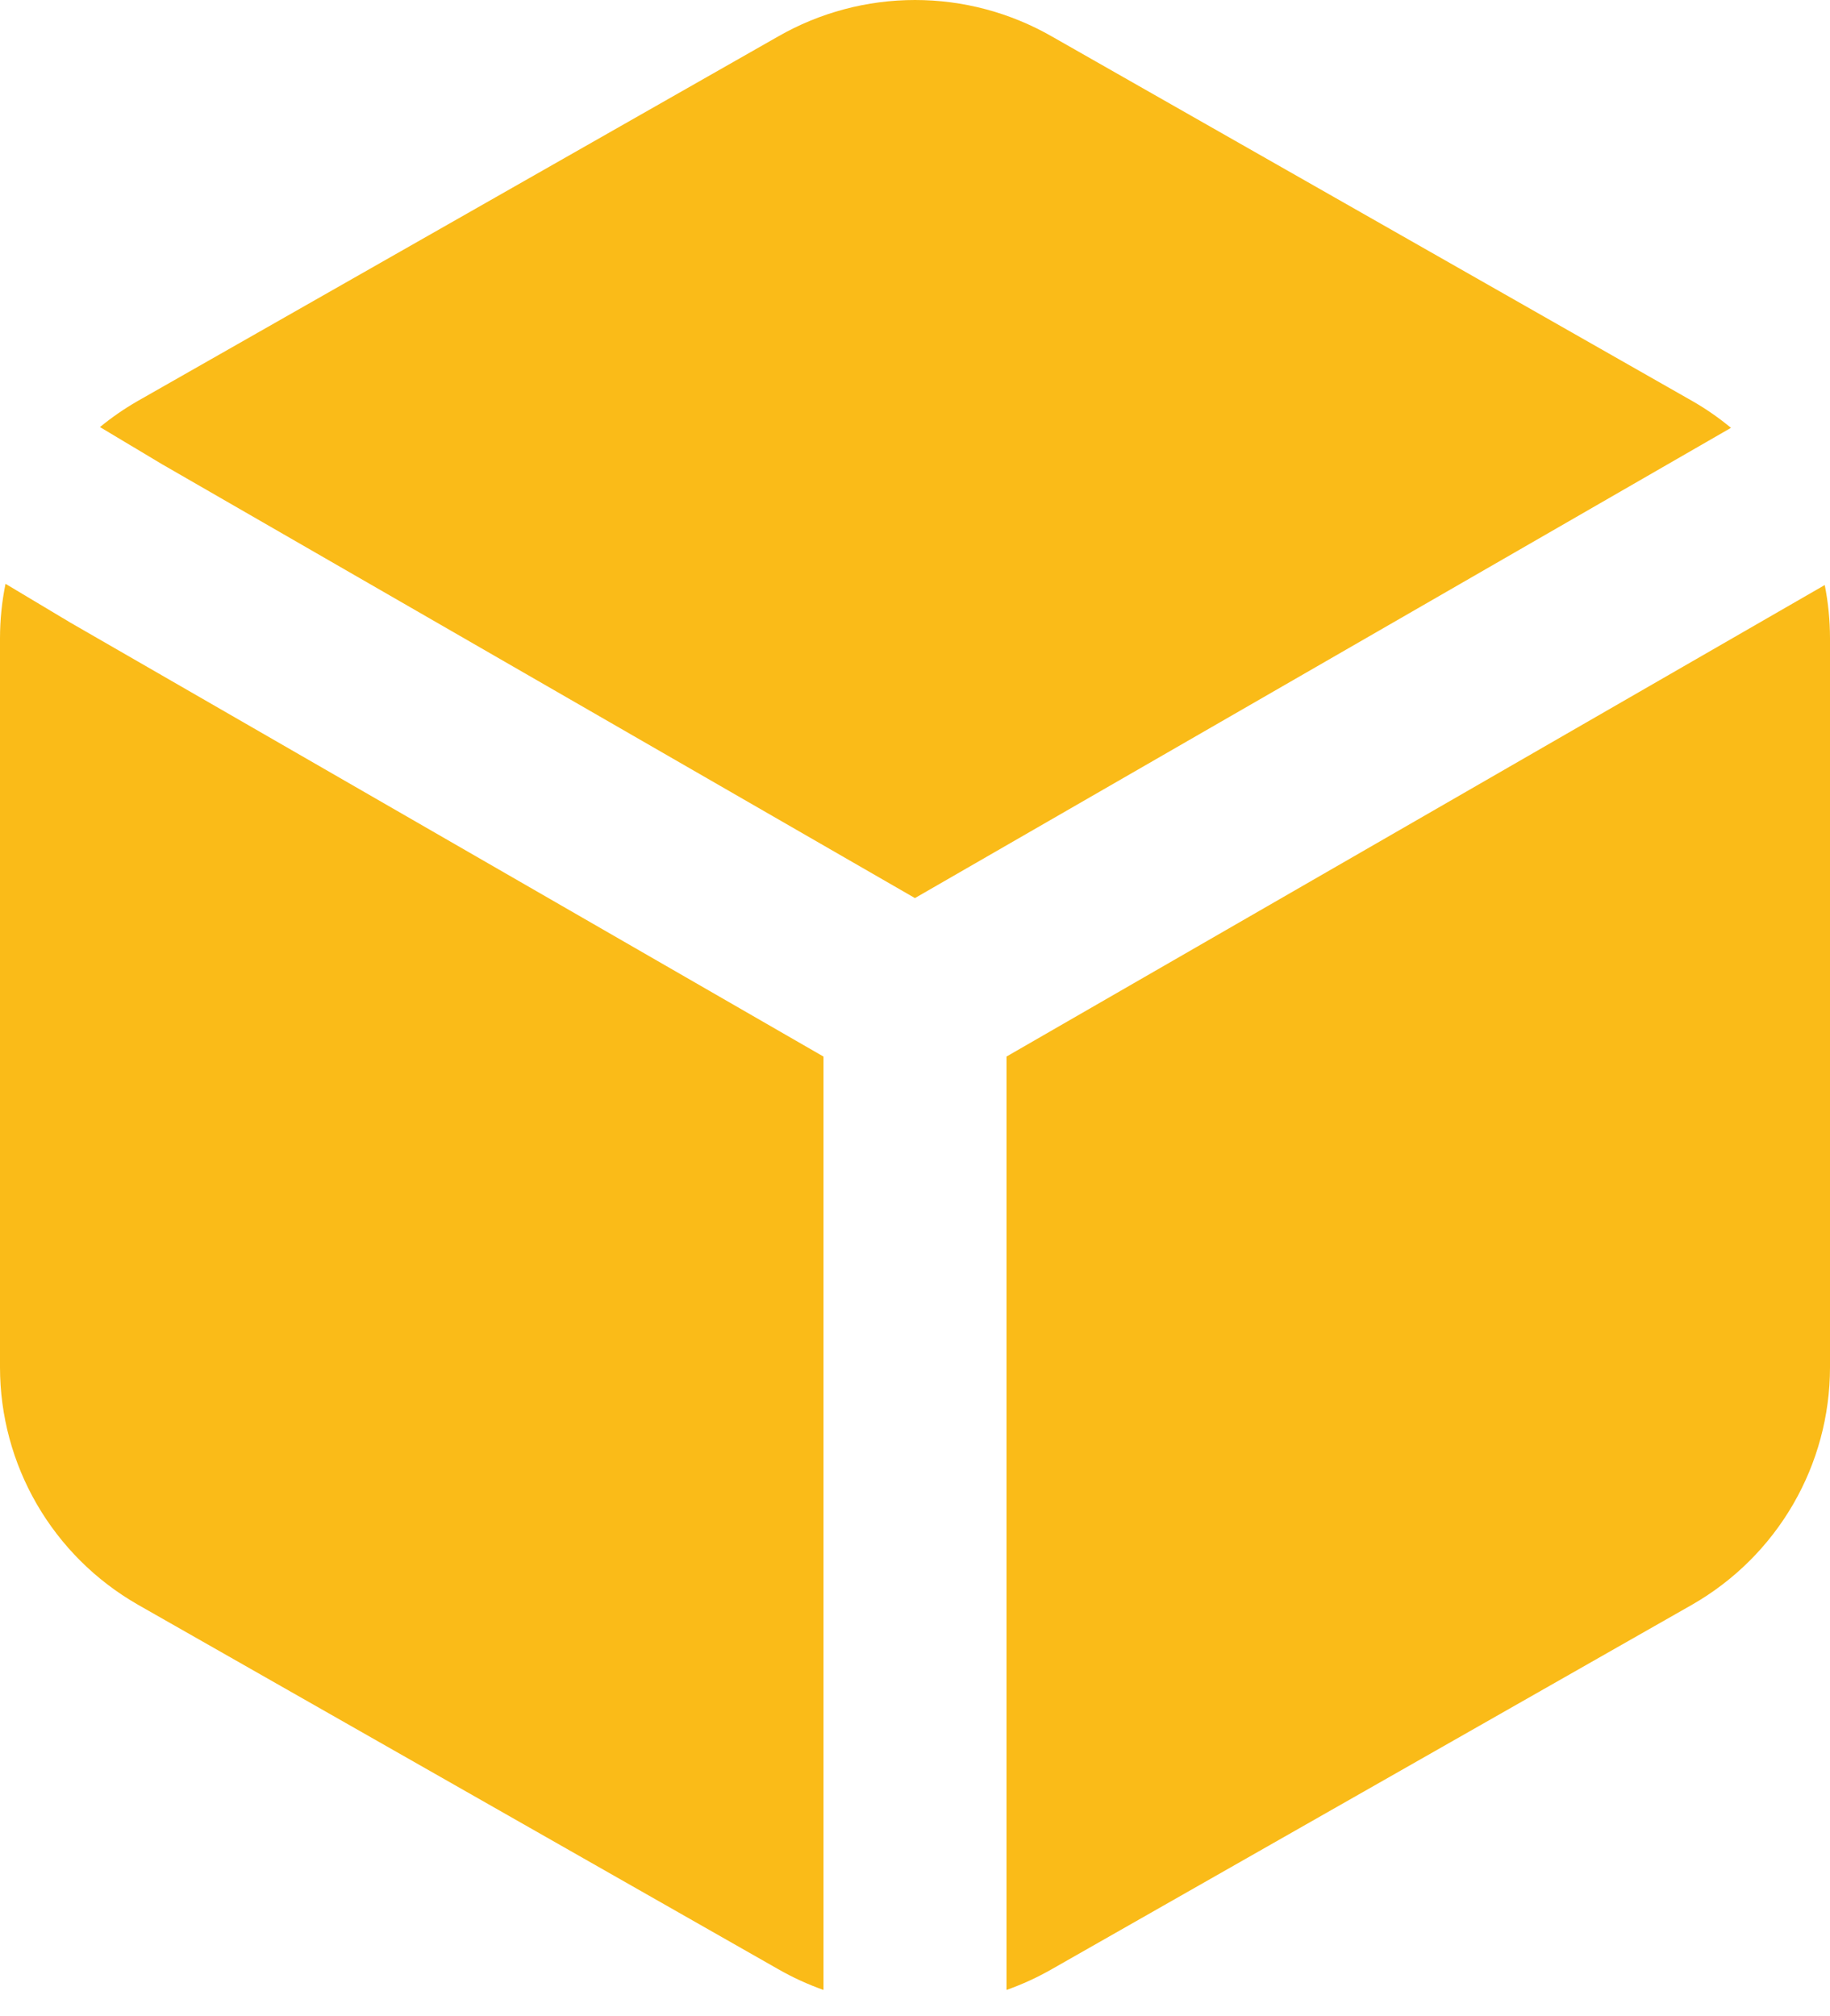 <svg width="69" height="76" viewBox="0 0 69 76" fill="none" xmlns="http://www.w3.org/2000/svg">
    <path d="M65.266 16.131C64.815 15.757 64.332 15.421 63.82 15.127L39.67 1.38L39.663 1.376C38.092 0.474 36.311 0 34.5 0C32.689 0 30.908 0.474 29.337 1.376L5.193 15.119L5.18 15.127C4.682 15.413 4.21 15.74 3.769 16.102L6.127 17.513L34.498 33.861L65.266 16.131Z" fill="#FABB18"/>
    <path d="M0.208 22.012C0.071 22.683 0.001 23.369 0 24.059V51.559C0.002 53.372 0.482 55.152 1.392 56.72C2.302 58.288 3.609 59.588 5.18 60.491L5.193 60.499L29.33 74.238L29.337 74.242C29.885 74.556 30.458 74.819 31.05 75.028V39.837L2.657 23.477L2.609 23.448L0.208 22.012Z" fill="#FABB18"/>
    <path d="M37.95 75.028C38.542 74.819 39.115 74.556 39.663 74.242L39.67 74.238L63.807 60.499L63.82 60.491C65.391 59.588 66.698 58.288 67.608 56.72C68.518 55.152 68.998 53.372 69 51.559V24.059C68.999 23.384 68.932 22.714 68.802 22.058L37.95 39.836V75.028Z" fill="#FABB18"/>
</svg>
